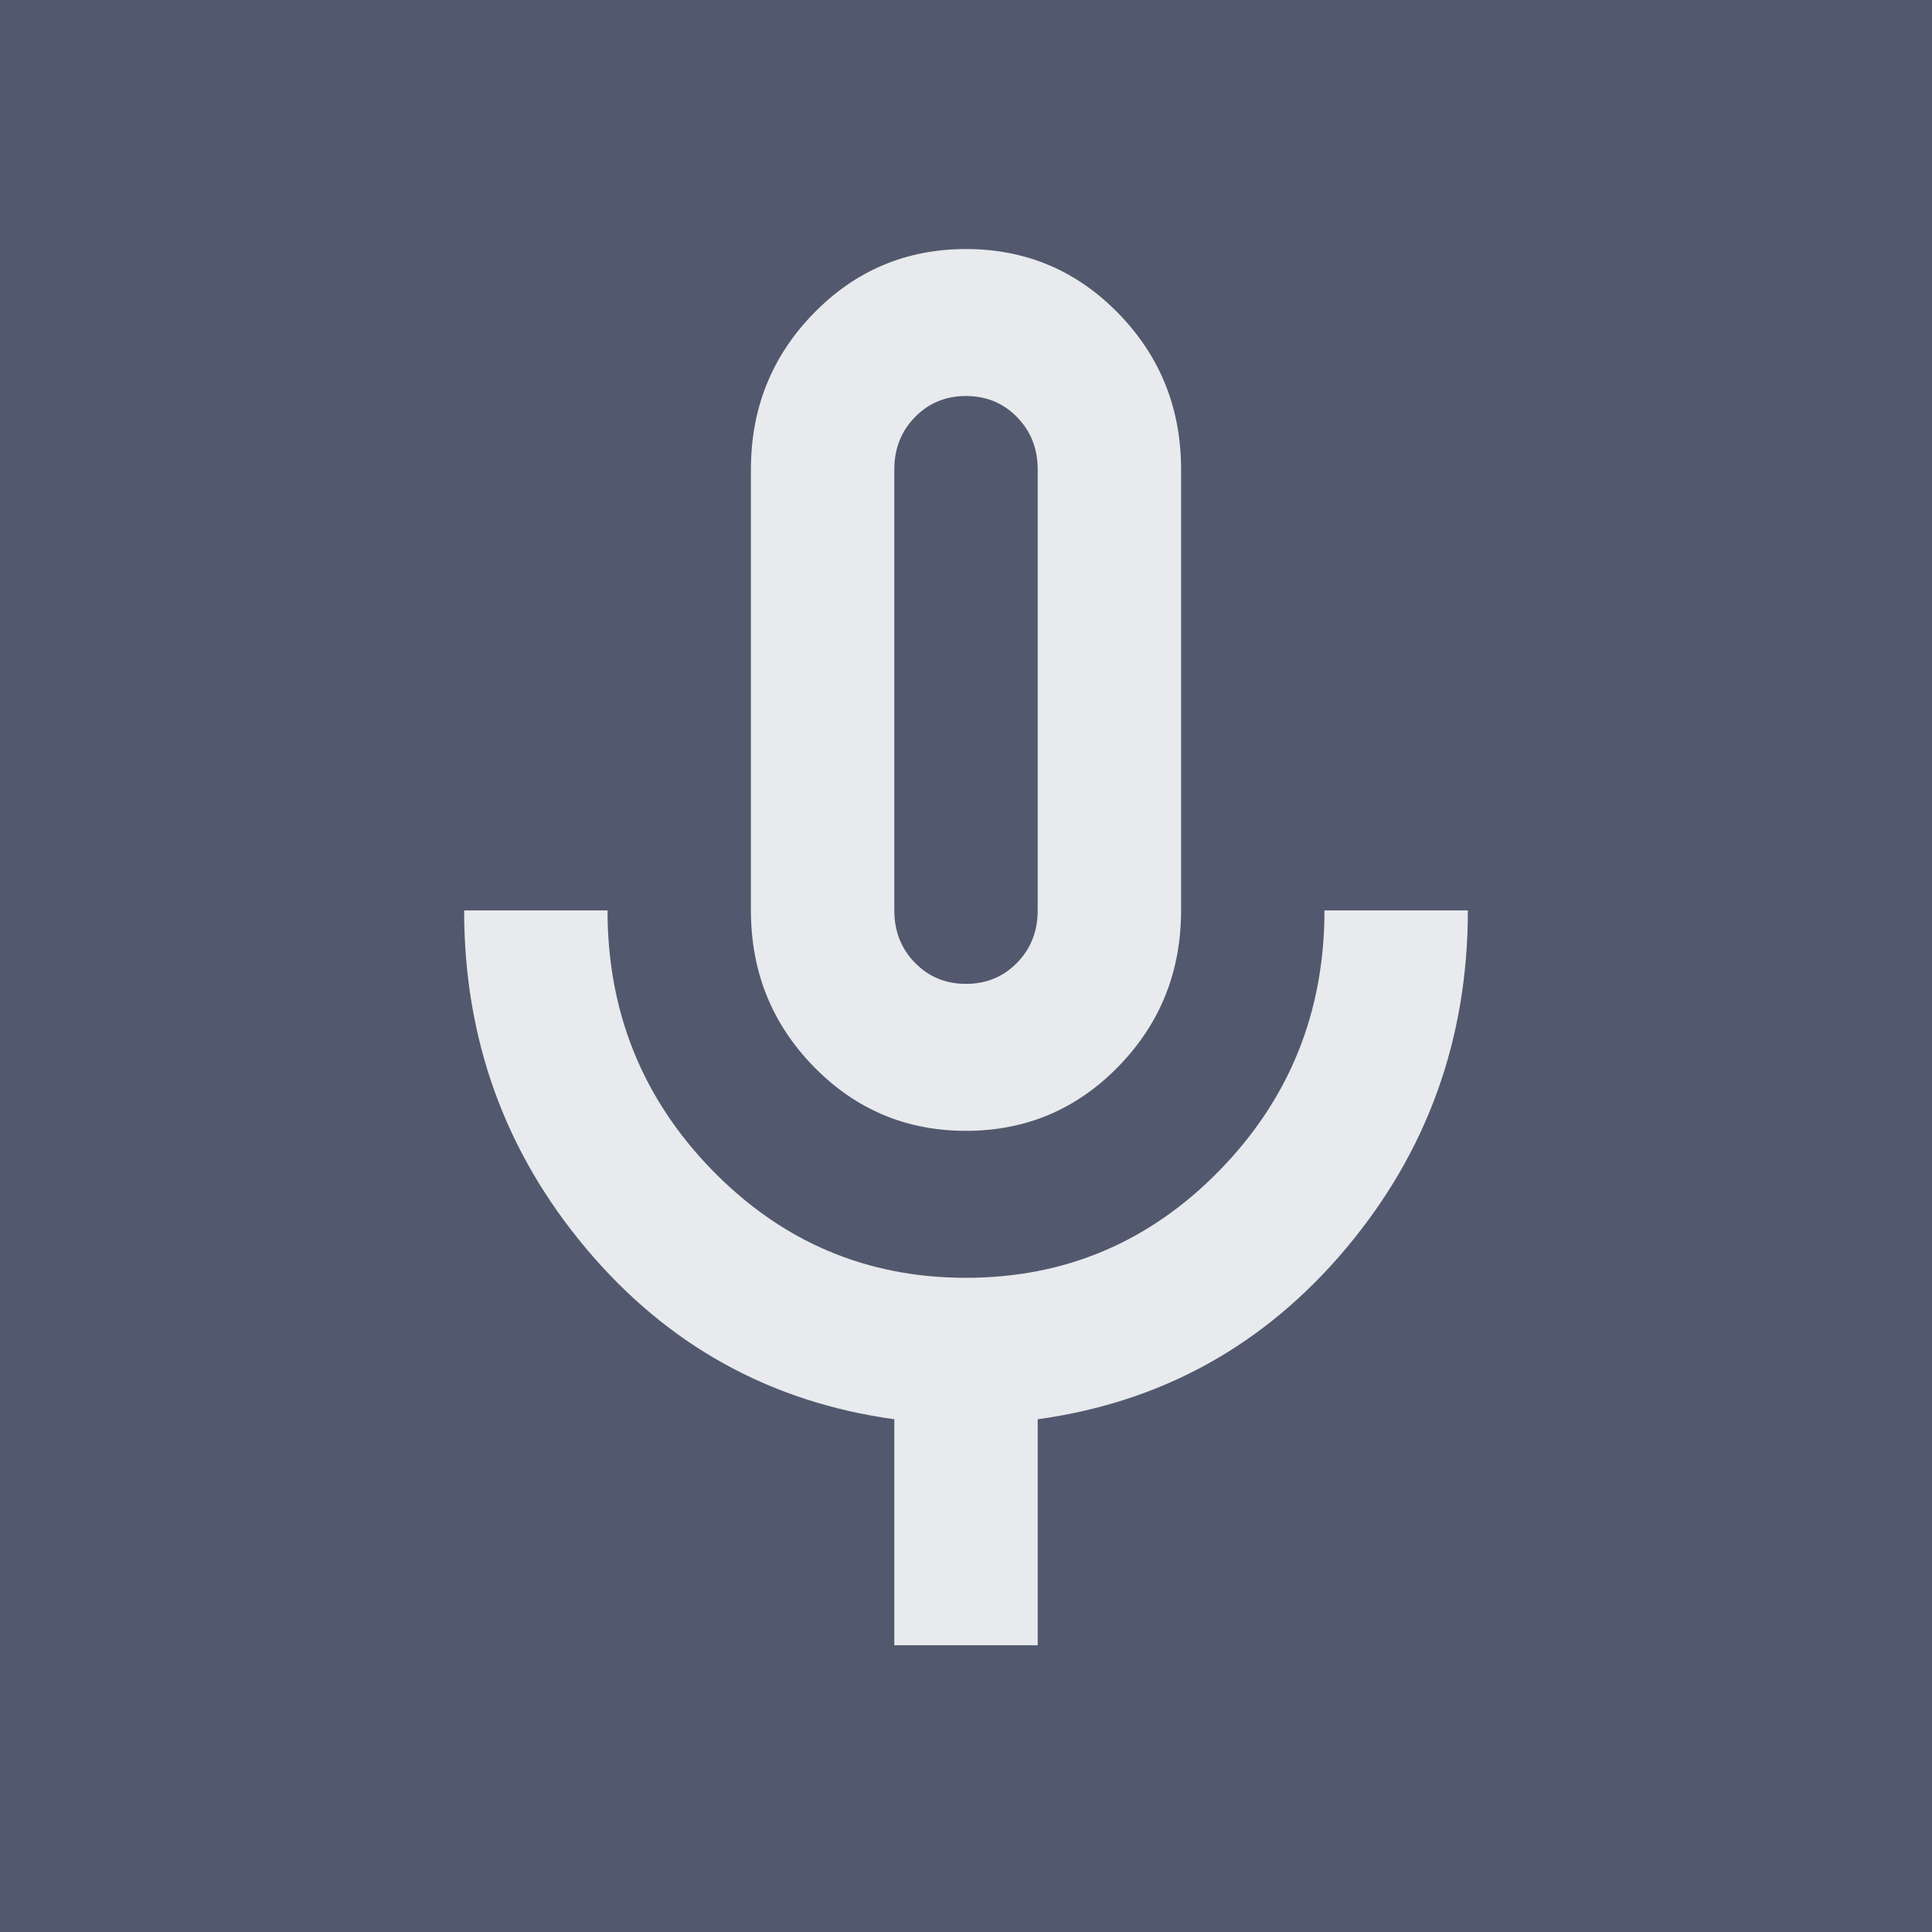 <?xml version="1.0" encoding="UTF-8"?>
<svg width="192px" height="192px" viewBox="0 0 192 192" version="1.1" xmlns="http://www.w3.org/2000/svg" xmlns:xlink="http://www.w3.org/1999/xlink">
    <title>icon</title>
    <g id="icon" stroke="none" stroke-width="1" fill="none" fill-rule="evenodd">
        <g id="favicon-copy">
            <rect id="Rectangle" fill="#52596E" x="0" y="0" width="192" height="192"></rect>
            <g id="mic_24dp_FILL0_wght400_GRAD0_opsz24" transform="translate(46.125, 24.75)" fill="#E8EAED" fill-rule="nonzero">
                <path d="M49.875,87.632 C43.938,87.632 38.891,85.502 34.734,81.242 C30.578,76.982 28.5,71.809 28.5,65.724 L28.5,21.908 C28.5,15.822 30.578,10.65 34.734,6.39 C38.891,2.13 43.938,0 49.875,0 C55.812,0 60.859,2.13 65.016,6.39 C69.172,10.65 71.25,15.822 71.25,21.908 L71.25,65.724 C71.25,71.809 69.172,76.982 65.016,81.242 C60.859,85.502 55.812,87.632 49.875,87.632 Z M42.75,138.75 L42.75,116.294 C30.4,114.59 20.188,108.931 12.113,99.316 C4.037,89.701 0,78.503 0,65.724 L14.25,65.724 C14.25,75.826 17.723,84.437 24.67,91.557 C31.617,98.677 40.019,102.237 49.875,102.237 C59.731,102.237 68.133,98.677 75.08,91.557 C82.027,84.437 85.5,75.826 85.5,65.724 L99.75,65.724 C99.75,78.503 95.713,89.701 87.638,99.316 C79.562,108.931 69.35,114.59 57,116.294 L57,138.75 L42.75,138.75 Z M49.875,73.026 C51.894,73.026 53.586,72.326 54.952,70.927 C56.317,69.527 57,67.793 57,65.724 L57,21.908 C57,19.839 56.317,18.104 54.952,16.705 C53.586,15.305 51.894,14.605 49.875,14.605 C47.856,14.605 46.164,15.305 44.798,16.705 C43.433,18.104 42.75,19.839 42.75,21.908 L42.75,65.724 C42.75,67.793 43.433,69.527 44.798,70.927 C46.164,72.326 47.856,73.026 49.875,73.026 Z" id="Shape"></path>
            </g>
        </g>
    </g>
</svg>